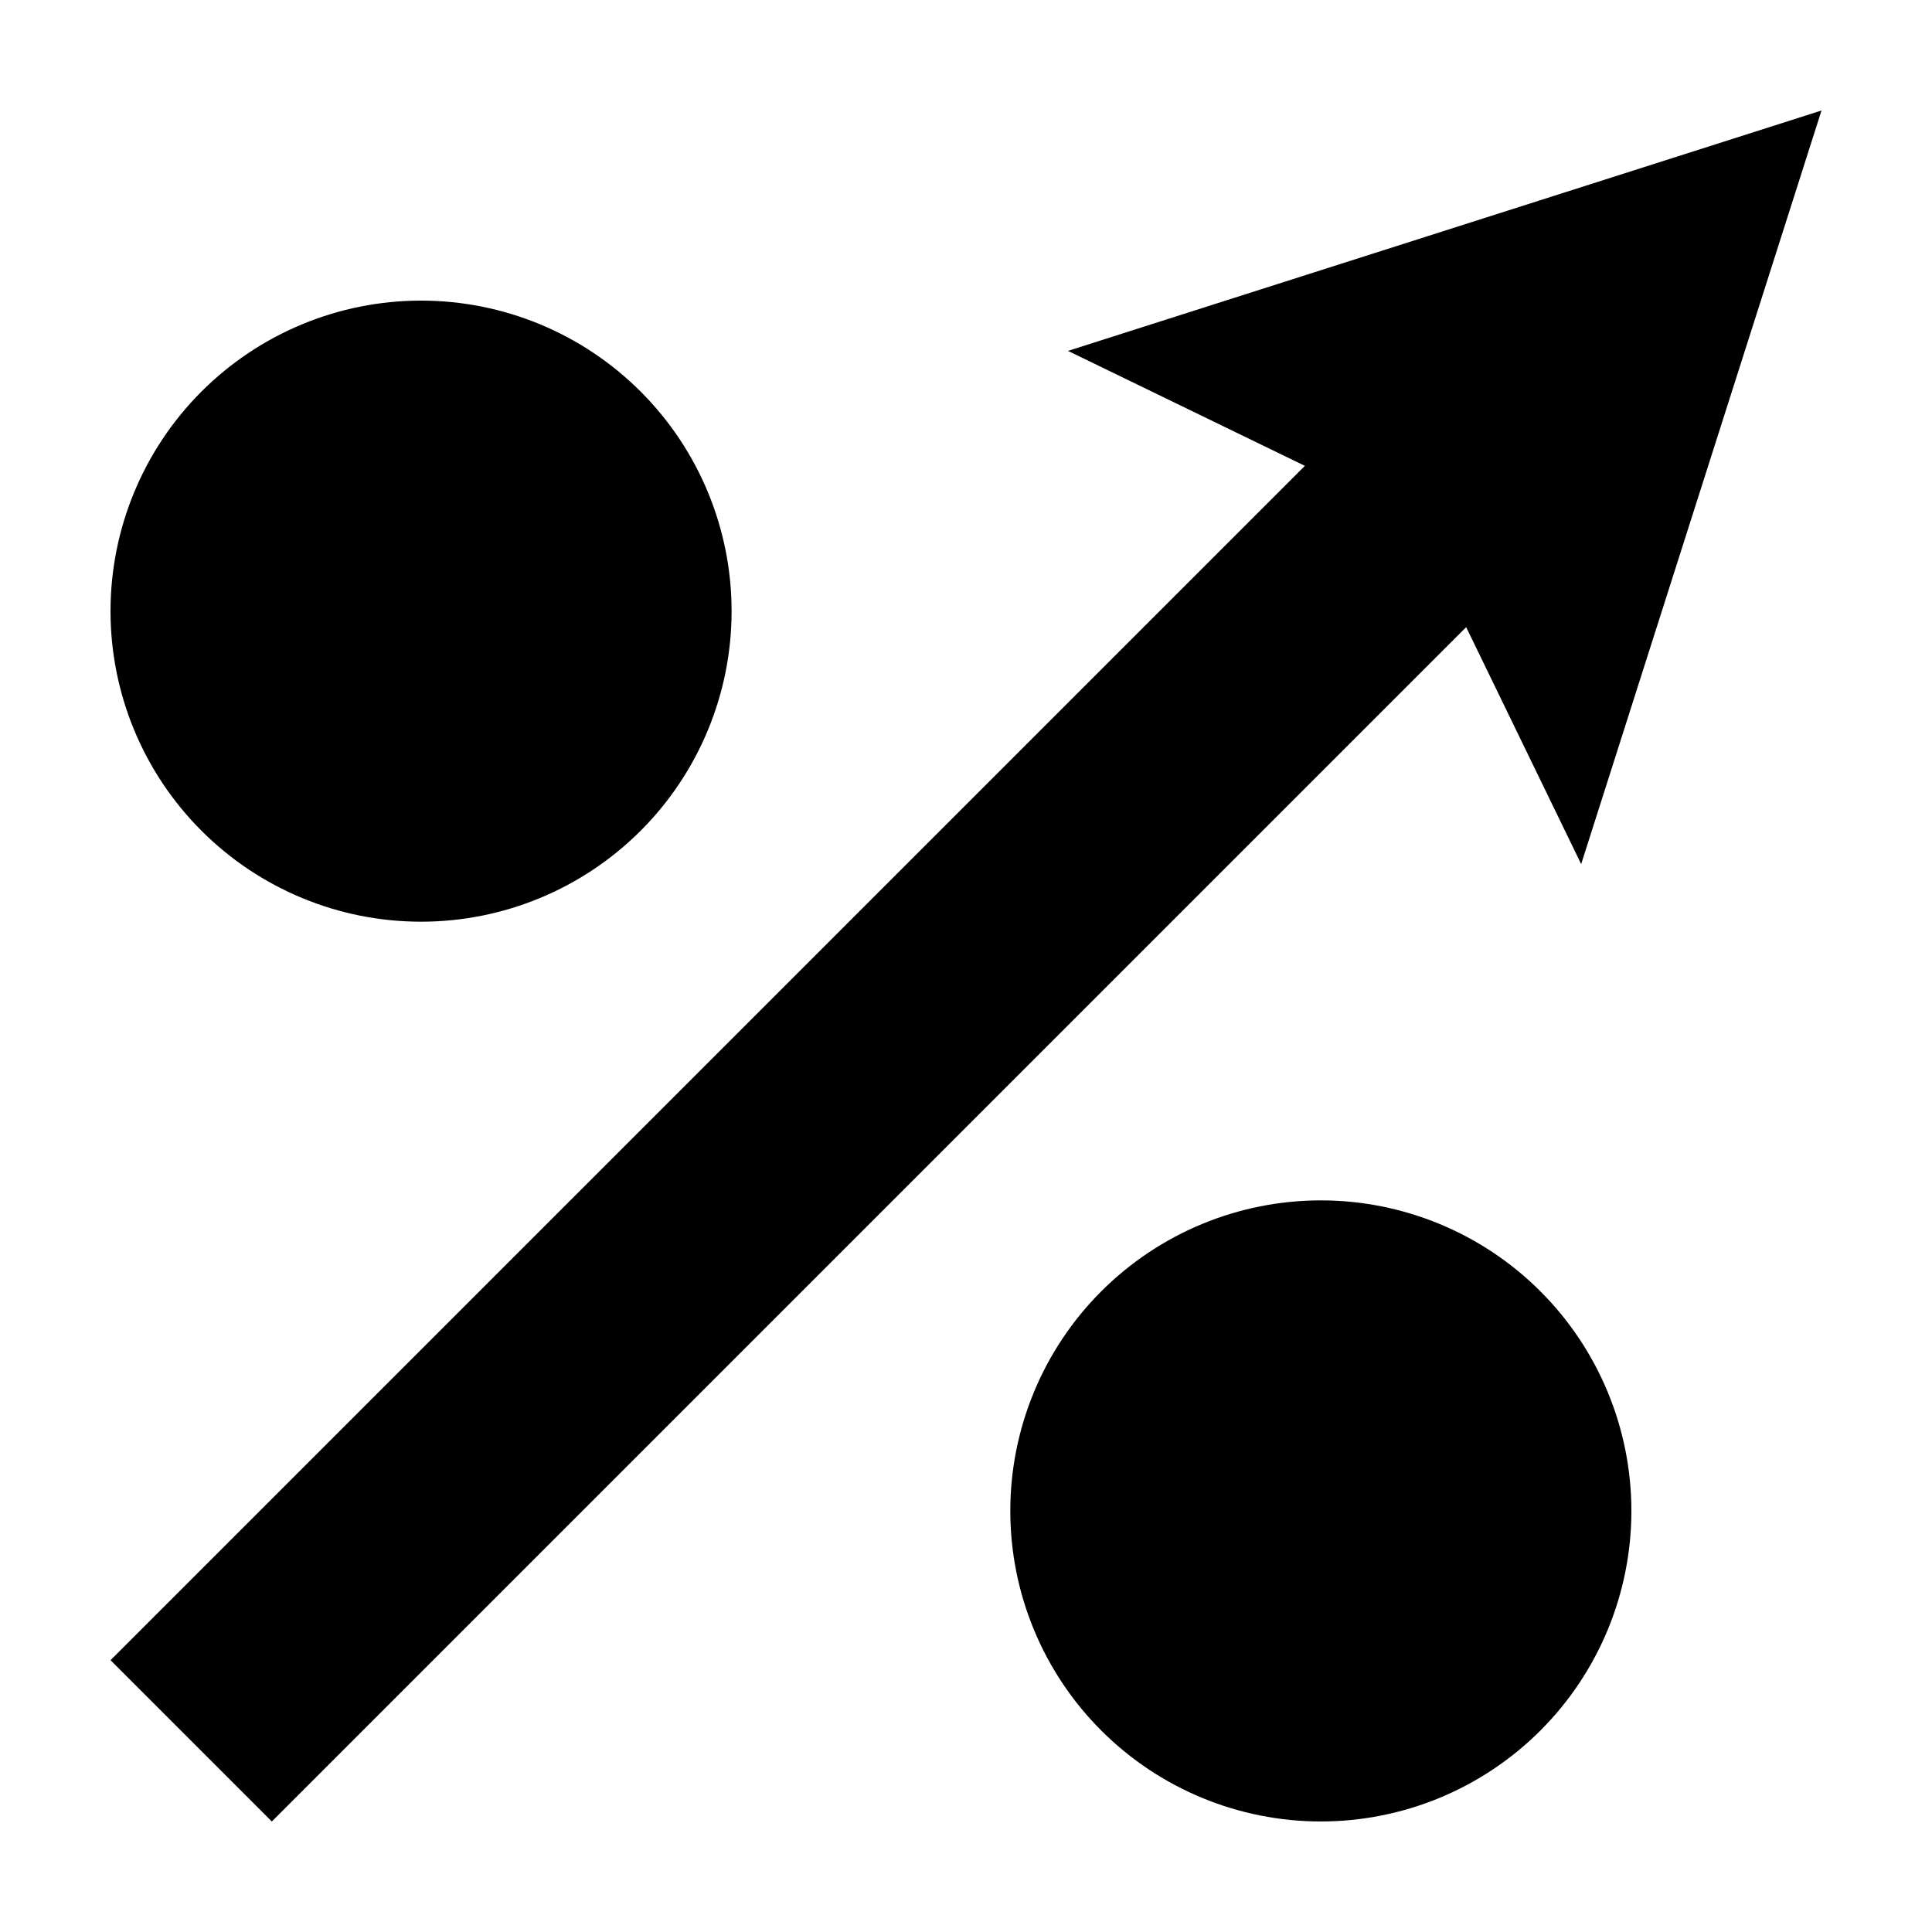<?xml version="1.0" encoding="UTF-8"?>
<!-- Uploaded to: ICON Repo, www.svgrepo.com, Generator: ICON Repo Mixer Tools -->
<svg fill="#000000" width="800px" height="800px" version="1.1" viewBox="144 144 512 512" xmlns="http://www.w3.org/2000/svg">
 <path d="m411.74 544.41c0-21.824 8.668-42.758 24.102-58.191s36.367-24.105 58.195-24.105c21.824 0 42.758 8.672 58.191 24.105 15.434 15.434 24.105 36.367 24.105 58.191 0 21.828-8.672 42.762-24.105 58.195-15.434 15.434-36.367 24.102-58.191 24.102-21.828 0-42.762-8.668-58.195-24.102s-24.102-36.367-24.102-58.195zm-73.859-238.45c0-21.824-8.668-42.758-24.105-58.191-15.434-15.434-36.363-24.105-58.191-24.105s-42.758 8.672-58.195 24.105c-15.434 15.434-24.102 36.367-24.102 58.195 0 21.824 8.668 42.758 24.105 58.191 15.434 15.434 36.363 24.105 58.191 24.105s42.758-8.672 58.195-24.105c15.434-15.434 24.102-36.367 24.102-58.195zm151.92-38.508-316.51 316.51 42.75 42.75 316.51-316.51 30.477 62.793 63.688-199.71-199.69 63.703z"/>
</svg>